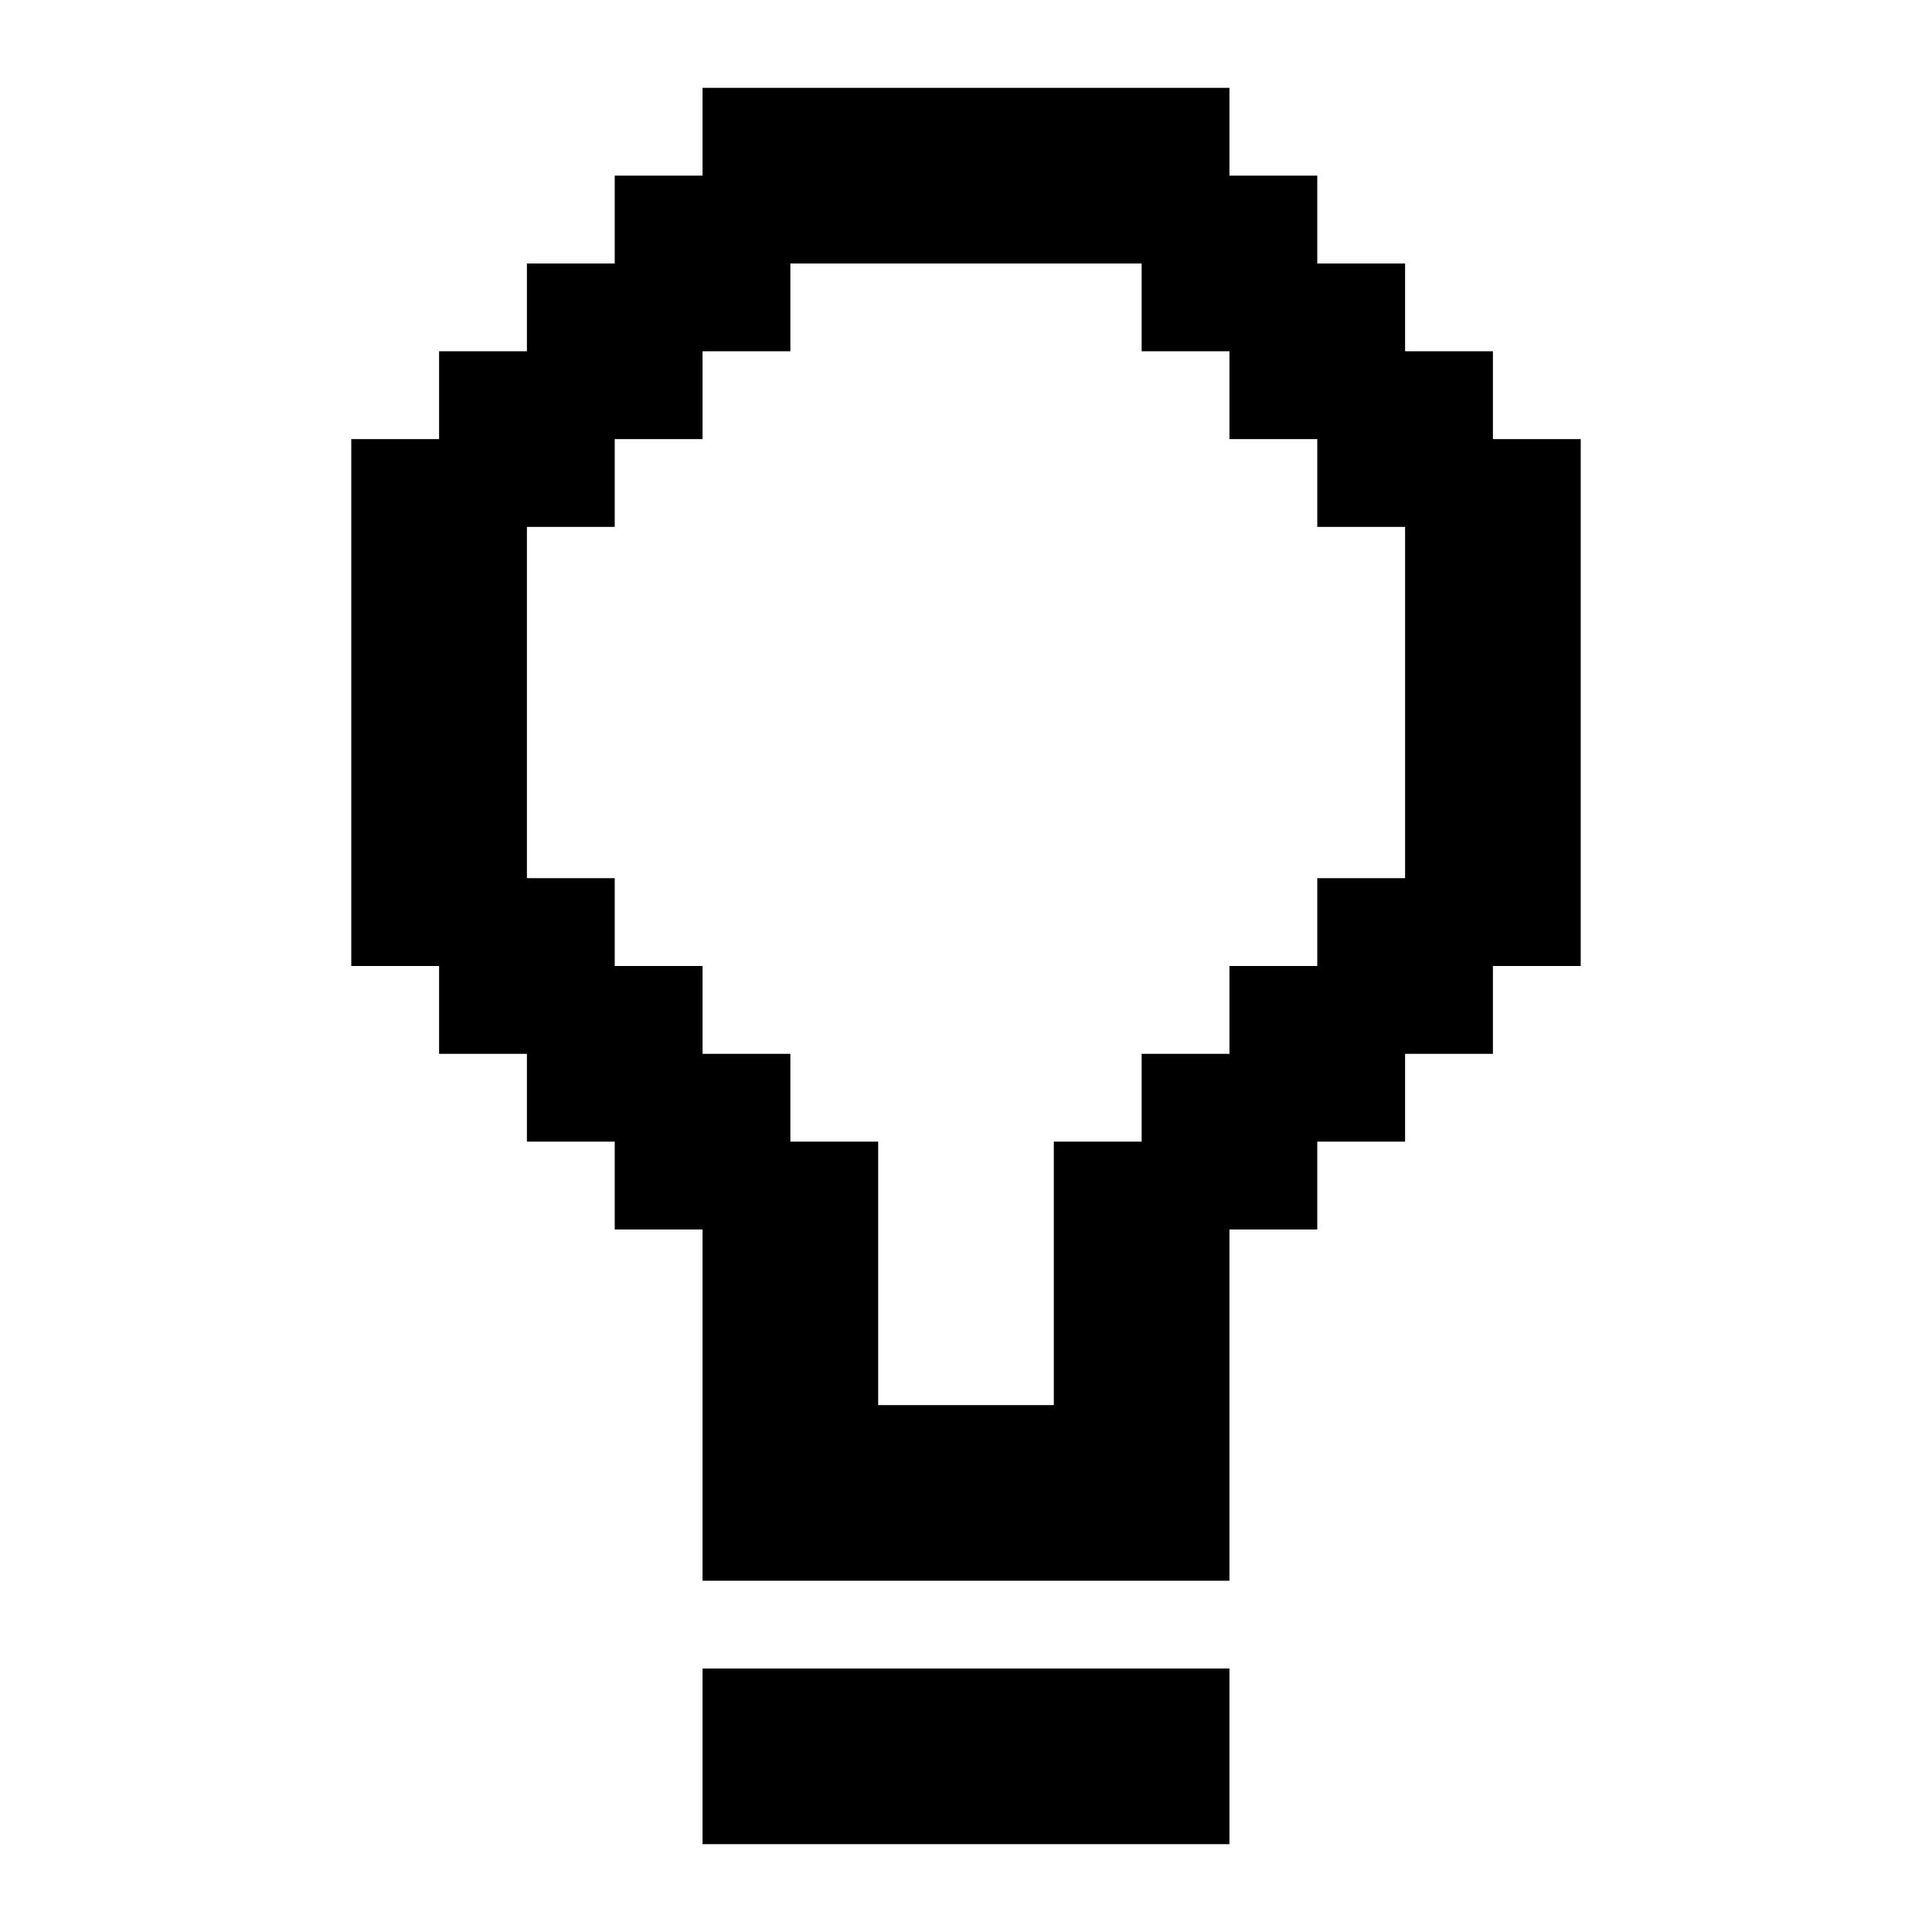 <svg viewBox="0 0 22 22" height="32" width="32" xmlns="http://www.w3.org/2000/svg"><path d="M8 19h6v2H8zm0-1v-4H7v-1H6v-1H5v-1H4V5h1V4h1V3h1V2h1V1h6v1h1v1h1v1h1v1h1v6h-1v1h-1v1h-1v1h-1v4zm5-6h1v-1h1v-1h1V6h-1V5h-1V4h-1V3H9v1H8v1H7v1H6v4h1v1h1v1h1v1h1v3h2v-3h1z" fill="currentColor"></path></svg>